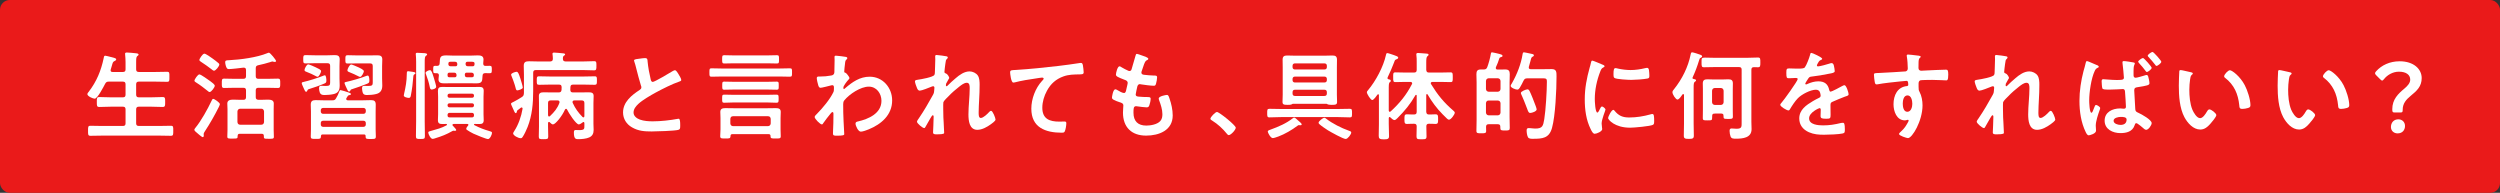 <?xml version="1.0" encoding="UTF-8"?><svg id="_レイヤー_2" xmlns="http://www.w3.org/2000/svg" width="778" height="60" viewBox="0 0 778 60"><rect x="0" y="0" width="778" height="60" fill="#333333" stroke="none"/><defs><style>.cls-1{fill:#ea1a1a;}.cls-2{fill:#fff;}</style></defs><g id="_レイヤー_3"><rect class="cls-1" width="778" height="60" rx="3.04" ry="3.04"/><g><path class="cls-2" d="M38.23,22.4c.6,0,.84-.24,.84-.81v-2.28c0-.78-.06-1.59-.12-2.25,0-.09-.03-.21-.03-.3,0-.36,.27-.42,.57-.42,.42,0,2.37,.18,2.85,.24,.27,.03,.78,.06,.78,.42,0,.21-.15,.27-.39,.45-.33,.27-.36,.84-.36,1.89v2.25c0,.57,.27,.81,.84,.81h5.1c1.23,0,2.46-.06,3.69-.06,.78,0,.72,.39,.72,1.56s.06,1.56-.72,1.56c-1.23,0-2.46-.06-3.69-.06h-5.1c-.57,0-.84,.24-.84,.84v3.21c0,.6,.27,.84,.84,.84h3.81c1.2,0,2.4-.09,3.6-.09,.81,0,.78,.42,.78,1.53s.03,1.56-.78,1.56c-1.2,0-2.4-.09-3.6-.09h-3.81c-.57,0-.84,.24-.84,.84v4.35c0,.57,.27,.81,.84,.81h6.21c1.23,0,2.49-.06,3.75-.06,.81,0,.75,.39,.75,1.56s.03,1.56-.75,1.56c-1.26,0-2.49-.06-3.75-.06H31.9c-1.23,0-2.49,.06-3.75,.06-.78,0-.75-.39-.75-1.56s-.03-1.56,.75-1.56c1.26,0,2.52,.06,3.75,.06h6.33c.6,0,.84-.24,.84-.81v-4.35c0-.6-.24-.84-.84-.84h-3.72c-1.2,0-2.37,.09-3.57,.09-.84,0-.81-.39-.81-1.56s-.03-1.53,.81-1.53c1.2,0,2.37,.09,3.57,.09h3.72c.6,0,.84-.24,.84-.84v-3.21c0-.6-.24-.84-.84-.84h-4.38c-.6,0-.84,.15-1.14,.69-.42,.81-2.37,4.62-3.24,4.62-.54,0-2.28-.75-2.28-1.41,0-.27,.3-.6,.45-.78,2.43-3.18,3.81-6.51,4.62-10.41,.06-.33,.09-.78,.48-.78,.21,0,1.2,.27,1.47,.33,1.44,.39,1.95,.45,1.95,.81,0,.3-.33,.45-.54,.54-.48,.24-.54,.45-.81,1.44-.09,.3-.21,.72-.36,1.2-.03,.09-.03,.15-.03,.24,0,.39,.27,.51,.63,.51h3.18Z"/><path class="cls-2" d="M68.07,33.35c-1.29,2.58-2.73,5.1-4.32,7.53-.15,.24-.36,.54-.36,.84v.24c0,.09,.03,.18,.03,.27,0,.21-.09,.45-.33,.45-.3,0-1.62-1.17-1.92-1.44-.21-.18-.69-.54-.69-.84,0-.24,.24-.48,.36-.66,1.68-2.01,3.87-5.94,4.98-8.34,.24-.48,.3-.63,.54-.63,.36,0,2.07,1.17,2.07,1.65,0,.18-.27,.75-.36,.93Zm-2.61-8.07c.54,.39,1.38,1.02,1.38,1.41,0,.48-1.08,1.95-1.59,1.95-.24,0-.42-.18-.6-.33-1.08-.87-2.37-1.86-3.57-2.61-.21-.15-.57-.3-.57-.6,0-.39,1.05-1.95,1.53-1.95s2.73,1.65,3.42,2.13Zm1.14-3.27c-.24,0-.63-.33-.81-.48-1.02-.81-2.1-1.53-3.18-2.25-.33-.21-.57-.36-.57-.66,0-.27,.99-1.92,1.56-1.92,.45,0,2.07,1.17,2.49,1.47,.51,.36,1.44,1.05,1.86,1.44,.15,.12,.3,.27,.3,.48,0,.51-1.11,1.92-1.65,1.92Zm14.82,19.62h-6.78c-.48,0-.66,.18-.69,.66,.03,.81-.09,.84-1.59,.84-1.2,0-1.62,.03-1.62-.6,0-.54,.06-1.44,.06-2.1v-6.45c0-.6-.06-1.17-.06-1.77,0-1.11,1.05-1.2,1.89-1.2,.78,0,1.53,.06,2.31,.06h.78c.6,0,.84-.27,.84-.84v-2.1c0-.57-.24-.81-.84-.81h-2.79c-1.08,0-2.13,.06-3.18,.06-.75,0-.72-.42-.72-1.47s-.03-1.44,.72-1.44c1.05,0,2.1,.06,3.18,.06h2.79c.6,0,.84-.24,.84-.84v-1.89c0-.54-.24-.75-.78-.75-.87,.12-3.72,.45-4.5,.45-.39,0-.6-.09-.78-.45-.21-.36-.42-1.26-.42-1.68,0-.57,.33-.6,1.2-.63,3.57-.18,8.64-.84,11.91-2.19,.12-.06,.36-.15,.51-.15,.39,0,2.22,2.25,2.22,2.61,0,.18-.24,.27-.39,.27s-.27-.03-.39-.06c-.09-.03-.27-.09-.36-.09-.15,0-.54,.15-.72,.21-1.2,.39-2.46,.69-3.69,.96-.6,.12-.78,.39-.78,.99v2.4c0,.6,.24,.84,.84,.84h2.88c1.05,0,2.1-.06,3.15-.06,.78,0,.75,.39,.75,1.44s.03,1.47-.75,1.47c-1.05,0-2.1-.06-3.15-.06h-2.88c-.6,0-.84,.24-.84,.81v2.1c0,.57,.24,.78,.84,.84h.6c.75,0,1.53-.06,2.28-.06,.84,0,1.89,.09,1.89,1.17,0,.54-.03,1.11-.03,1.8v6.51c0,.75,.06,1.68,.06,2.1,0,.63-.39,.6-1.56,.6-1.5,0-1.59,0-1.56-.9,0-.45-.21-.66-.69-.66Zm-.09-2.82c.51,0,.78-.33,.84-.81v-3.33c-.06-.48-.33-.84-.84-.84h-6.6c-.51,.06-.78,.33-.84,.84v3.33c.06,.51,.33,.81,.84,.81h6.6Z"/><path class="cls-2" d="M100.88,26.03c-1.14,.51-3.48,1.32-4.68,1.68-.45,.15-.45,.21-.6,.6-.06,.15-.15,.24-.3,.24-.3,0-.42-.24-.63-.75-.06-.12-.09-.21-.15-.33-.12-.27-.63-1.35-.63-1.59,0-.3,.39-.33,.6-.39,1.44-.3,4.47-1.26,5.88-1.83,.18-.06,.54-.24,.72-.24,.42,0,.48,1.32,.48,1.62,0,.66-.15,.75-.69,.99Zm-2.91-6.36c-.96,0-1.92,.06-2.91,.06-.69,0-.69-.3-.69-1.29s0-1.29,.72-1.29c.96,0,1.92,.06,2.88,.06h3.96c.72,0,1.47-.06,2.19-.06,.99,0,1.59,.21,1.59,1.32,0,.69-.06,1.38-.06,2.1v3.84c0,.72,.06,1.44,.06,2.16,0,1.5-.42,2.4-1.98,2.73-.78,.18-1.98,.27-2.76,.27s-1.2-.18-1.44-.75c-.15-.39-.24-.93-.24-1.35,0-.48,.12-.78,.66-.78,.27,0,.87,.06,1.44,.06,1.23,0,1.35-.3,1.35-1.14v-5.1c0-.6-.24-.84-.84-.84h-3.93Zm.24,1.26c.87,.42,1.71,.75,1.71,1.23,0,.24-.57,1.74-1.11,1.74-.18,0-.48-.18-.63-.27-.78-.42-1.86-.93-2.7-1.23-.3-.12-.72-.21-.72-.6,0-.33,.6-1.77,1.17-1.77,.3,0,1.92,.72,2.28,.9Zm2.22,20.91c-.36,0-.54,.15-.54,.51-.03,.9-.27,.87-1.59,.87-1.2,0-1.59,.06-1.59-.78,0-.69,.06-1.41,.06-2.13v-5.61c0-.72-.06-1.41-.06-2.1,0-1.05,.42-1.44,1.47-1.44,.9,0,1.77,.06,2.67,.06h2.55c.63,0,.87-.09,1.2-.66,.42-.69,.72-1.35,.99-2.1,.09-.21,.15-.42,.39-.42s2.01,.57,2.37,.69c.21,.09,.87,.27,.87,.54,0,.24-.27,.27-.45,.33-.27,.03-.42,.09-.57,.33-.12,.21-.27,.42-.39,.6-.06,.09-.06,.18-.06,.27,0,.3,.21,.39,.48,.42h4.59c.9,0,1.77-.06,2.67-.06,1.02,0,1.44,.36,1.44,1.41,0,.72-.03,1.41-.03,2.13v5.64c0,.57,.06,1.65,.06,2.13,0,.84-.42,.78-1.59,.78s-1.59,.06-1.59-.75v-.15c0-.39-.18-.51-.54-.51h-12.81Zm12.69-6.42c.42,0,.72-.3,.72-.72v-.39c0-.42-.3-.72-.72-.72h-12.57c-.45,0-.72,.3-.72,.72v.39c0,.42,.3,.72,.72,.72h12.57Zm-12.57,2.16c-.45,0-.72,.27-.72,.69v.48c0,.42,.27,.72,.72,.72h12.57c.42,0,.72-.3,.72-.72v-.48c0-.42-.3-.69-.72-.69h-12.57Zm14.4-12.57c0,.66-.09,.78-.69,1.05-1.2,.51-3.39,1.26-4.68,1.68-.42,.12-.42,.15-.6,.51-.06,.15-.18,.24-.33,.24-.33,0-.45-.3-.66-.78-.15-.3-.78-1.65-.78-1.89,0-.27,.42-.3,.66-.36,1.14-.21,4.86-1.29,5.94-1.77,.18-.06,.48-.18,.63-.18,.48,0,.51,1.17,.51,1.5Zm-3.87-5.28c-.96,0-1.89,.03-2.85,.03-.75,0-.75-.24-.75-1.26s0-1.32,.72-1.32c.96,0,1.92,.06,2.88,.06h4.11c.72,0,1.47-.03,2.22-.03,.96,0,1.56,.21,1.56,1.29,0,.72-.06,1.41-.06,2.1v3.81c0,.72,.06,1.47,.06,2.19,0,1.41-.54,2.34-1.95,2.67-.81,.21-1.92,.3-2.79,.3-.48,0-1.02-.06-1.26-.54-.18-.39-.3-1.11-.3-1.53,0-.45,.09-.78,.6-.78,.27,0,.9,.03,1.38,.03,1.23,0,1.35-.3,1.35-1.14v-5.07c0-.57-.24-.81-.84-.81h-4.08Zm.99,4.2c-.18,0-.42-.12-.57-.21-.69-.36-1.95-.96-2.7-1.23-.3-.12-.69-.24-.69-.6,0-.33,.63-1.83,1.2-1.83,.24,0,1.83,.69,2.28,.9,.57,.27,1.65,.78,1.65,1.2,0,.39-.69,1.77-1.17,1.77Z"/><path class="cls-2" d="M128.99,23.12c-.3,.21-.33,.33-.36,.66-.12,1.8-.42,4.23-.78,5.97-.06,.36-.18,.72-.6,.72-.36,0-1.59-.21-1.59-.75,0-.15,.06-.36,.09-.51,.48-2.04,.84-4.05,.84-6.12,0-.81,.09-.93,.45-.93,.21,0,1.05,.15,1.29,.18,.33,.06,.96,.09,.96,.45,0,.15-.18,.27-.3,.33Zm.51-3.87c0-.75-.03-1.53-.09-2.13,0-.12-.03-.21-.03-.3,0-.33,.21-.39,.48-.39,.39,0,1.89,.09,2.31,.12,.24,.03,.75,.06,.75,.42,0,.18-.15,.24-.36,.39-.36,.24-.39,.84-.39,2.01v18.36c0,1.56,.06,3.12,.06,4.68,0,.81-.27,.84-1.35,.84-1.2,0-1.44-.03-1.44-.87,0-1.56,.06-3.12,.06-4.65V19.25Zm4.86,8.61c-.51,0-.54-.45-.63-.84-.27-1.35-.69-2.67-1.17-3.93-.06-.15-.12-.3-.12-.42,0-.42,.99-.84,1.35-.84,.48,0,.69,.69,1.23,2.43,.15,.45,.72,2.4,.72,2.73,0,.6-1.05,.87-1.38,.87Zm11.4,10.98c0-.21-.15-.27-.36-.27h-4.2c-.21,0-.39,.09-.39,.3,0,.24,.18,.33,.33,.48,.33,.36,.84,.9,.84,1.11,0,.18-.24,.27-.39,.27-.06,0-.12-.03-.21-.03-.06-.03-.18-.03-.24-.03-.15,0-.33,.09-.42,.15-1.86,1.05-3.18,1.56-5.22,2.19-.24,.09-.6,.21-.87,.21-.66,0-1.35-1.56-1.35-1.95,0-.33,.27-.39,.87-.54,1.71-.48,3.27-.87,4.83-1.74,.06-.06,.12-.12,.12-.21,0-.15-.12-.21-.24-.21-.39,0-.78,.03-1.2,.03-.93,0-1.38-.24-1.38-1.23,0-.63,.06-1.23,.06-1.83v-5.43c0-.57-.06-1.17-.06-1.77,0-.99,.36-1.29,1.35-1.29,.69,0,1.41,.03,2.1,.03h7.35c.69,0,1.38-.03,2.07-.03,.93,0,1.38,.24,1.38,1.23,0,.63-.06,1.23-.06,1.83v5.43c0,.6,.06,1.2,.06,1.83,0,.99-.45,1.23-1.38,1.23-.45,0-.93-.03-1.41-.03-.12,0-.24,.06-.24,.18,0,.09,.06,.15,.15,.21,1.71,.87,2.91,1.32,4.74,1.86,.42,.12,.72,.18,.72,.54,0,.51-.63,1.92-1.23,1.92s-3.84-1.35-4.53-1.68c-.6-.3-1.56-.81-2.07-1.2-.12-.09-.18-.18-.18-.33,0-.3,.36-.78,.57-.99,.03-.09,.09-.15,.09-.24Zm4.41-15.3c-.12,1.68,0,2.4-1.98,2.4-.69,0-1.38-.03-2.07-.03h-5.76c-.72,0-1.41,.03-2.13,.03-.93,0-1.77-.15-1.77-1.26,0-.27,.09-.9,.12-1.23,0-.45-.21-.66-.66-.66h-.51c-.63,0-.6-.36-.6-1.17s0-1.14,.6-1.14c.21,0,.39,0,.57,.03,.54-.03,.81-.21,.84-.78,.12-1.77-.03-2.49,2.04-2.49,.66,0,1.32,.06,2.01,.06h5.73c.66,0,1.35-.06,2.04-.06,.93,0,1.83,.12,1.83,1.29,0,.24-.06,.9-.09,1.2,0,.57,.21,.78,.75,.78,.42,0,.9-.03,1.32-.03,.6,0,.6,.39,.6,1.17,0,.84,0,1.14-.63,1.14-.48,0-.96-.03-1.44-.03-.54,.03-.78,.24-.81,.78Zm-10.26-.93c-.36,0-.57,.12-.63,.48v.42c0,.51,.33,.54,.78,.54h1.41c.39,0,.54-.12,.6-.51v-.12c0-.57-.24-.81-.78-.81h-1.38Zm7.59,7.11c0-.36-.24-.54-.57-.57h-7.08c-.33,.03-.57,.21-.57,.57v.12c0,.36,.24,.57,.57,.57h7.08c.33,0,.57-.21,.57-.57v-.12Zm-7.65,2.43c-.33,.03-.57,.21-.57,.57v.09c0,.36,.24,.57,.57,.6h7.08c.33-.03,.57-.24,.57-.6v-.09c0-.36-.24-.54-.57-.57h-7.08Zm0,2.97c-.33,.03-.54,.24-.57,.57v.27c0,.36,.24,.57,.57,.57h7.08c.33,0,.57-.21,.57-.57v-.27c-.03-.33-.24-.54-.57-.57h-7.08Zm1.86-14.49c.36,0,.54-.12,.6-.51v-.09c0-.57-.21-.81-.75-.81h-1.29c-.33,0-.75-.03-.75,.69,0,.51,.3,.72,.78,.72h1.41Zm2.94,2.64c0,.57,.21,.78,.75,.78h1.2c.6,0,.87-.03,.87-.72,0-.51-.33-.72-.81-.72h-1.41c-.39,0-.54,.15-.6,.54v.12Zm2.4-2.64c.57,0,.63-.3,.63-.87,0-.51-.45-.54-.84-.54h-1.35c-.36,0-.54,.15-.6,.54v.09c0,.54,.21,.78,.78,.78h1.38Z"/><path class="cls-2" d="M163.05,23.27c0-.93-.06-1.86-.06-2.79,0-1.17,.57-1.41,1.65-1.41,.96,0,1.92,.06,2.91,.06h3.69c.54-.06,.78-.21,.81-.78,0-.45-.03-.93-.09-1.35-.03-.09-.03-.18-.03-.24,0-.36,.27-.39,.54-.39,.39,0,2.1,.15,2.58,.21,.24,0,.81,.03,.81,.36,0,.18-.12,.24-.39,.42-.3,.24-.3,.54-.3,.96,.03,.57,.24,.75,.81,.81h5.4c1.23,0,2.49-.09,3.51-.09,.75,0,.72,.36,.72,1.41s0,1.44-.72,1.44c-1.17,0-2.34-.09-3.51-.09h-14.61c-.6,0-.84,.27-.84,.84v5.7c0,3.84-.33,7.59-1.74,11.19-.39,.96-.99,2.28-1.56,3.12-.15,.24-.3,.36-.57,.36-.84,0-2.37-.87-2.37-1.5,0-.21,.24-.51,.33-.69,1.32-2.01,2.22-4.62,2.61-6.99,0-.27-.15-.39-.3-.39-.09,0-.15,.03-.24,.09-.33,.27-.69,.51-1.02,.78-.18,.12-.18,.27-.24,.51-.03,.21-.12,.39-.36,.39-.21,0-.51-.63-.84-1.44-.12-.27-.24-.57-.39-.87-.09-.18-.21-.42-.21-.63,0-.24,.45-.39,.96-.66,.81-.45,1.62-.87,2.37-1.38,.57-.36,.63-.6,.69-1.26v-5.7Zm-2.04,4.86c-.36,0-.42-.21-.63-1.05-.06-.18-.12-.39-.18-.63-.21-.72-.69-2.01-.99-2.73-.06-.15-.15-.33-.15-.51,0-.45,1.32-.87,1.71-.87,.48,0,.72,.75,1.17,2.1,.15,.51,.75,2.37,.75,2.82,0,.48-1.44,.87-1.68,.87Zm20.85,10.17c-.03-.18-.09-.33-.27-.33-.12,0-.18,.06-.27,.12-.27,.21-.84,.63-1.2,.63-.87,0-3.18-3.6-3.66-4.65-.06-.12-.15-.21-.3-.21s-.24,.09-.33,.21c-.87,2.04-3,4.65-3.75,4.65-.27,0-.6-.27-.87-.54l-.12-.12c-.06-.09-.15-.12-.24-.12-.21,0-.3,.18-.3,.36v1.14c0,.99,.06,2.01,.06,3.03,0,.81-.27,.84-1.47,.84s-1.47,0-1.47-.84c0-1.02,.06-2.04,.06-3.03v-7.38c0-.78-.03-1.5-.03-2.19,0-.99,.66-1.14,1.5-1.14s1.65,.03,2.49,.03h2.16c.54,0,.81-.18,.9-.75,0-.3,.03-.6,.03-.9-.03-.57-.24-.78-.81-.78h-2.97c-1.08,0-2.16,.06-3.24,.06-.75,0-.72-.36-.72-1.32s-.03-1.32,.72-1.32c1.08,0,2.16,.06,3.24,.06h10.8c1.11,0,2.19-.06,3.27-.06,.72,0,.69,.36,.69,1.32s0,1.32-.69,1.32c-1.08,0-2.16-.06-3.27-.06h-3.45c-.57,0-.81,.21-.84,.81,0,.27-.03,.57-.03,.84,.03,.57,.27,.78,.81,.78h2.4c.84,0,1.68-.03,2.52-.03s1.53,.12,1.53,1.14c0,.69-.06,1.38-.06,2.16v6.51c0,.63,.06,1.26,.06,1.89,0,1.08-.36,1.89-1.38,2.34-.9,.42-2.4,.54-3.39,.54-.69,0-1.38,.03-1.38-2.04,0-.69,.18-.81,.6-.81,.36,0,.72,.03,1.05,.03,1.65,0,1.62-.39,1.62-1.38v-.81Zm-7.74-6.54c0-.39-.3-.51-.63-.51h-2.1c-.6,0-.84,.24-.84,.81v3.78c.03,.21,.09,.42,.33,.42,.12,0,.18-.06,.27-.12,1.32-1.26,2.31-2.4,2.94-4.14,.03-.06,.03-.15,.03-.24Zm7.44,4.77c.21,0,.27-.18,.3-.36v-4.11c0-.57-.27-.81-.84-.81h-2.25c-.3,0-.6,.12-.6,.48,0,.09,.03,.15,.03,.24,.84,1.83,1.71,3.03,3.09,4.44,.09,.06,.15,.12,.27,.12Z"/><path class="cls-2" d="M199.26,18.23c.45-.06,.96-.15,1.44-.15,.84,0,.78,.45,.84,1.14,.18,1.8,.51,3.6,.93,5.37,.09,.39,.18,.9,.69,.9,.54,0,5.34-2.82,6.12-3.33,.24-.12,.51-.3,.78-.3,.39,0,.9,.9,1.08,1.2,.24,.39,.87,1.41,.87,1.83,0,.3-.33,.39-.57,.48-2.16,.72-5.37,2.34-7.41,3.45-1.59,.87-4.14,2.34-5.4,3.54-.78,.75-1.47,1.56-1.47,2.7,0,1.08,1.05,1.83,1.98,2.16,1.26,.45,2.67,.54,3.99,.54,2.52,0,5.4-.33,7.83-.78,.09-.03,.18-.03,.27-.03,.42,0,.45,1.23,.45,1.86v.36c0,.78-.03,1.11-.63,1.26-1.14,.3-6.81,.48-8.25,.48-2.22,0-4.17-.12-6.15-1.29-1.68-.96-2.76-2.64-2.76-4.62,0-3.27,2.7-5.4,5.19-7.02,.3-.21,.51-.42,.51-.78,0-.24-.03-.36-.12-.54-.36-1.08-1.2-4.26-1.5-5.49-.18-.69-.33-1.35-.57-1.98-.03-.12-.09-.24-.09-.36,0-.45,.99-.45,1.95-.6Z"/><path class="cls-2" d="M224.58,23.81c-1.05,0-2.1,.06-3.18,.06-.63,0-.63-.3-.63-1.32s0-1.29,.63-1.29c1.08,0,2.13,.06,3.18,.06h18.09c1.05,0,2.13-.06,3.18-.06,.66,0,.63,.33,.63,1.29s.03,1.32-.63,1.32c-1.08,0-2.13-.06-3.18-.06h-18.09Zm14.67,17.94h-11.37c-.36,0-.54,.18-.54,.54-.03,.84-.33,.81-1.62,.81-1.17,0-1.59,.03-1.59-.72s.09-1.41,.09-2.13v-3.51c0-.63-.06-1.26-.06-1.92,0-.99,.69-1.17,1.56-1.17s1.68,.03,2.52,.03h10.65c.84,0,1.68-.03,2.52-.03s1.56,.15,1.56,1.17c0,.66-.06,1.29-.06,1.92v3.51c0,.72,.06,1.44,.06,2.16s-.39,.69-1.59,.69c-1.29,0-1.62,.03-1.59-.81-.03-.36-.18-.54-.54-.54Zm-10.95-22.05c-.99,0-1.95,.06-2.94,.06-.6,0-.63-.3-.63-1.29s0-1.29,.63-1.29c.99,0,1.95,.06,2.94,.06h10.56c.99,0,1.95-.06,2.94-.06,.63,0,.63,.27,.63,1.29s0,1.29-.63,1.29c-.99,0-1.95-.06-2.94-.06h-10.56Zm.21,12.18c-1.05,0-2.1,.09-3.15,.09-.63,0-.63-.27-.63-1.26s0-1.26,.63-1.26c1.05,0,2.1,.06,3.15,.06h10.02c1.05,0,2.1-.06,3.15-.06,.63,0,.63,.33,.63,1.26s0,1.26-.63,1.26c-1.05,0-2.1-.09-3.15-.09h-10.02Zm.03-4.02c-1.08,0-2.13,.06-3.18,.06-.6,0-.6-.27-.6-1.26s0-1.26,.6-1.26c1.05,0,2.1,.06,3.18,.06h10.05c1.05,0,2.1-.06,3.15-.06,.63,0,.6,.3,.6,1.26s.03,1.26-.6,1.26c-1.05,0-2.1-.06-3.15-.06h-10.05Zm10.47,11.4c.51-.06,.78-.33,.84-.84v-1.44c-.06-.51-.33-.81-.84-.81h-10.89c-.54,0-.78,.3-.84,.81v1.44c.06,.51,.3,.78,.84,.84h10.89Z"/><path class="cls-2" d="M263.33,17.72c.18,.06,.36,.18,.36,.36,0,.15-.09,.27-.21,.39-.36,.36-.42,.33-.54,1.59-.06,.42-.21,1.8-.21,2.16,0,.33,.12,.39,.45,.45,.18,.06,1.17,1.23,1.17,1.62,0,.24-.27,.45-.42,.63-.36,.39-1.47,1.8-1.47,2.31,0,.3,.03,.48,.18,.48,.12,0,.3-.18,.39-.27,2.22-1.92,4.56-3.57,7.62-3.57,4.08,0,6.99,3.42,6.99,7.38,0,4.53-3.39,7.41-7.29,9-.54,.24-1.86,.72-2.46,.72-.84,0-1.65-1.86-1.65-2.49,0-.51,.36-.6,.78-.69,3.27-.75,7.29-2.49,7.29-6.42,0-2.25-1.5-4.41-3.93-4.41-2.55,0-6.03,2.31-7.62,4.26-.3,.36-.36,.75-.36,1.2,0,1.77,.03,3.54,.12,5.28,.03,.84,.21,3.69,.21,4.02s-.27,.51-2.25,.51c-.87,0-1.26-.03-1.26-.63,0-.24,.03-.81,.03-.96,.03-.93,.09-2.22,.09-2.37,.03-.96,.03-1.95,.03-2.91,0-.21-.06-.48-.3-.48s-.45,.33-.6,.48c-.57,.69-1.8,2.25-2.25,2.94-.09,.18-.24,.42-.45,.42-.54,0-2.25-1.74-2.25-2.31,0-.33,.51-.78,.75-1.02,1.77-1.8,3.99-4.44,5.07-6.69,.18-.36,.18-.72,.18-1.17v-.39c0-.3-.12-.63-.48-.63-.18,0-.36,.06-.51,.09-.57,.15-2.76,.72-3.18,.72s-.57-.39-.69-.72c-.15-.42-.48-1.86-.48-2.28,0-.45,.3-.51,.69-.51h.42c1.11,0,2.22-.09,3.3-.3,.39-.06,.72-.15,.93-.51,.18-.3,.15-.87,.15-1.23,0-1.02,.06-2.04,.06-3.06,0-.42-.03-.75-.03-.96,0-.33,.15-.42,.45-.42,.42,0,2.82,.3,3.18,.39Z"/><path class="cls-2" d="M294.63,17.54c.15,.06,.33,.15,.33,.33s-.12,.33-.24,.45c-.39,.33-.36,.42-.54,1.65-.06,.51-.27,1.98-.27,2.4,0,.33,.21,.42,.48,.51,.54,.18,1.02,1.14,1.02,1.38,0,.12-.12,.24-.18,.33-.15,.21-.72,1.26-.81,1.47-.03,.12-.06,.33-.06,.48s.06,.3,.24,.3c.09,0,.18-.09,.24-.15,.63-.66,1.83-1.74,2.55-2.34,1.2-1.05,2.7-2.13,4.35-2.13,.93,0,2.07,.51,2.58,1.32,.51,.78,.54,1.95,.54,2.85,0,1.56-.06,3.12-.15,4.65-.06,1.29-.15,2.64-.15,3.9,0,.72-.03,1.77,.66,1.77,.81,0,2.1-1.29,2.64-1.89,.15-.15,.33-.33,.57-.33,.51,0,1.38,2.25,1.38,2.73,0,.42-1.11,1.2-1.44,1.44-1.2,.87-2.73,1.74-4.23,1.74-2.52,0-2.76-2.91-2.76-4.8,0-2.7,.39-5.43,.39-8.13,0-.66,0-1.71-.9-1.71-.84,0-1.71,.72-2.34,1.2-1.08,.84-2.34,1.92-3.27,2.91-.39,.39-1.5,1.44-1.68,1.92-.12,.39,0,4.05,0,4.74,0,.18,.06,1.08,.09,1.59,.06,1.23,.15,2.85,.15,3.18,0,.21,.03,.51-2.19,.51-.72,0-1.26,0-1.26-.6,0-.27,.18-3.6,.18-4.95,0-.15-.06-.39-.27-.39s-.42,.45-.72,.9c-.33,.54-1.26,2.16-1.56,2.73-.09,.18-.21,.36-.39,.36-.51,0-2.25-1.47-2.25-1.98,0-.27,.45-.87,.6-1.08,1.62-2.37,3.03-4.83,4.41-7.32,.3-.57,.33-.87,.36-1.41,0-.27,.06-.54,.06-.78s-.12-.45-.39-.45c-.15,0-.39,.09-.54,.15-.63,.27-3.06,1.23-3.63,1.23-.48,0-.72-.45-.87-.84-.18-.39-.63-1.65-.63-2.04,0-.48,.63-.48,.99-.54,.9-.12,4.71-.78,5.07-1.5,.12-.21,.15-.54,.15-.9,0-.81,.12-2.61,.12-3.93,0-.36-.03-.72-.03-.93,0-.33,.15-.42,.48-.42s2.82,.33,3.12,.42Z"/><path class="cls-2" d="M316.09,21.77c4.38-.27,8.76-.72,13.14-1.23,2.25-.27,4.56-.57,6.81-.93,.12-.03,.24-.03,.36-.03,.45,0,.51,.39,.6,.75,.09,.51,.24,1.68,.24,2.19,0,.66-.63,.6-1.32,.63-1.77,.03-3.3,.03-4.98,.63-2.34,.84-3.96,2.31-5.13,4.47-.87,1.59-1.44,3.45-1.44,5.28,0,3.48,2.25,4.32,5.28,4.32,.54,0,1.2-.03,1.5-.03,.45,0,.69,.03,.69,.51,0,.66-.21,2.13-.54,2.67-.21,.3-.54,.3-.87,.3-5.1,0-9.48-1.62-9.48-7.47,0-3.03,1.26-6.39,3.3-8.61,.15-.15,.54-.54,.54-.72,0-.24-.27-.36-.45-.36-.24,0-1.59,.21-1.92,.27-2.01,.27-4.71,.72-6.63,1.23-.15,.03-.3,.06-.45,.06-.72,0-.99-2.85-.99-3.15,0-.78,.42-.69,1.74-.78Z"/><path class="cls-2" d="M357.36,18.32c0,.15-.12,.24-.27,.33-.42,.21-.63,.24-1.05,1.32-.27,.72-.51,1.47-.75,2.19-.06,.15-.09,.27-.09,.42,0,.51,.39,.63,.81,.69,1.02,.12,2.04,.21,3.06,.24,.57,0,1.02-.03,1.02,.57,0,.45-.18,1.5-.33,1.95-.12,.42-.24,.66-.66,.66-.87,0-3.21-.3-4.08-.45-.09-.03-.18-.06-.27-.06-.48,0-.69,.33-.81,.72-.09,.36-.51,2.25-.51,2.49,0,.63,.63,.66,1.05,.69,.9,.09,1.8,.12,2.7,.12,.81,0,.9,.21,.9,.51,0,.6-.18,1.44-.39,2.01-.15,.45-.33,.69-.84,.69-.69,0-2.1-.21-2.82-.3-.12-.03-.39-.06-.48-.06-.81,0-.81,.75-.81,2.04,0,2.61,1.38,3.99,3.99,3.99,1.35,0,3.42-.36,4.35-1.41,.54-.6,.66-1.35,.66-2.13,0-1.47-.51-2.97-1.02-4.35-.06-.15-.12-.36-.12-.54,0-.72,2.22-1.11,2.55-1.11,.48,0,.57,.48,.81,1.14,.57,1.62,.99,3.51,.99,5.25,0,4.65-4.29,6.27-8.28,6.27-4.53,0-7.2-2.61-7.2-7.17,0-.75,.12-1.89,.12-2.19,0-.66-.51-.84-1.2-1.05-.6-.18-1.2-.42-1.77-.72-.33-.18-.57-.33-.57-.72,0-.18,.3-2.55,1.05-2.55,.27,0,.54,.18,.75,.3,.39,.27,1.47,.84,1.92,.84,.51,0,.6-.42,.78-1.29,.06-.33,.18-.72,.27-1.17,.03-.21,.12-.48,.12-.66,0-.66-.54-.84-.96-.99-2.1-.81-2.7-1.08-2.7-1.62,0-.51,.48-2.58,1.11-2.58,.21,0,.51,.21,.69,.33,.87,.51,1.14,.63,2.04,1.05,.15,.06,.24,.09,.39,.09,.48,0,.6-.39,.69-.72,.27-1.02,.93-3.15,1.17-4.02,.09-.33,.15-.6,.45-.6,.21,0,.96,.3,1.5,.48,.51,.18,2.04,.6,2.04,1.08Z"/><path class="cls-2" d="M378.72,34.85c.69,0,5.85,4.14,5.85,4.89,0,.66-1.5,2.31-2.19,2.31-.24,0-.45-.27-.6-.45-1.29-1.59-2.82-3-4.56-4.08-.21-.12-.54-.3-.54-.57,0-.51,1.53-2.1,2.04-2.1Z"/><path class="cls-2" d="M398.67,36.44c-1.2,0-2.43,.09-3.63,.09-.69,0-.69-.36-.69-1.35s0-1.32,.69-1.32c1.2,0,2.43,.06,3.63,.06h17.76c1.2,0,2.4-.06,3.63-.06,.66,0,.69,.27,.69,1.32s0,1.35-.66,1.35c-1.23,0-2.43-.09-3.66-.09h-17.76Zm5.97,2.55c-.09,0-.18-.03-.27-.03-.03,0-.09-.03-.12-.03-.21,0-.36,.12-.51,.24-1.68,1.26-3.93,2.58-5.88,3.3-.42,.15-1.38,.51-1.77,.51-.69,0-1.56-1.68-1.56-2.04s.63-.54,.93-.63c2.4-.87,4.86-1.92,6.9-3.54,.12-.09,.21-.18,.39-.18,.27,0,.81,.51,1.29,.96,.18,.15,.36,.33,.51,.45,.18,.15,.54,.48,.54,.72,0,.21-.27,.27-.45,.27Zm-2.28-6.69c-.12,0-.21,.06-.27,.12-.33,.21-.96,.21-1.35,.21-1.26,0-1.62-.12-1.62-.93,0-.75,.06-1.5,.06-2.22v-8.49c0-.81-.03-1.59-.03-2.4,0-.99,.42-1.32,1.38-1.32,.87,0,1.74,.06,2.64,.06h8.91c.84,0,1.71-.06,2.58-.06,.96,0,1.41,.3,1.41,1.32,0,.81-.03,1.59-.03,2.4v8.49c0,.72,.06,1.44,.06,2.19,0,.84-.33,.96-1.68,.96-.36,0-.99-.03-1.29-.18-.15-.09-.18-.15-.33-.15h-10.44Zm9.84-10.68c.45,0,.72-.3,.72-.72v-.45c0-.42-.27-.72-.72-.72h-9.27c-.39,0-.69,.3-.69,.72v.45c0,.42,.3,.72,.69,.72h9.27Zm-9.27,2.22c-.39,0-.69,.3-.69,.72v.39c0,.42,.3,.72,.69,.72h9.27c.45,0,.72-.3,.72-.72v-.39c0-.42-.27-.72-.72-.72h-9.27Zm.15,4.08c-.6,0-.84,.24-.84,.84v.3c0,.57,.24,.81,.84,.81h9c.6,0,.84-.24,.84-.81v-.3c0-.6-.24-.84-.84-.84h-9Zm15.72,15.33c-.84,0-4.65-2.16-5.55-2.7-.75-.48-2.1-1.38-2.73-1.98-.09-.12-.18-.21-.18-.39,0-.45,1.35-1.53,1.8-1.53,.21,0,.36,.15,.54,.27,1.92,1.5,4.77,2.94,7.08,3.75,.27,.09,.75,.21,.75,.57,0,.57-1.11,2.01-1.71,2.01Z"/><path class="cls-2" d="M432.45,36.41c-.18,0-.24,.15-.27,.33v1.83c0,1.26,.09,2.55,.09,3.81,0,.84-.42,.99-1.62,.99-1.29,0-1.59-.24-1.59-1.08,0-1.23,.06-2.49,.06-3.72v-8.94c0-.15-.06-.3-.21-.3-.12,0-.18,.06-.24,.12-.27,.39-1.17,1.68-1.62,1.68-.51,0-1.68-1.92-1.68-2.4,0-.27,.21-.48,.39-.69,2.4-2.88,4.74-7.23,5.55-10.92,.06-.24,.09-.6,.42-.6,.27,0,1.71,.51,2.07,.63,.75,.27,1.32,.42,1.32,.81,0,.27-.3,.42-.51,.48-.51,.18-.54,.33-.75,.93-.48,1.32-1.44,3.51-2.04,4.74-.03,.09-.03,.15-.03,.21,0,.21,.15,.33,.33,.36,.33,.06,.69,.09,.69,.48,0,.24-.12,.3-.3,.42-.36,.3-.33,.87-.33,2.73v6.12c.03,.21,.09,.36,.33,.36,.09,0,.18-.06,.27-.12,2.76-2.52,4.89-5.13,6.6-8.46,.06-.09,.09-.15,.09-.27,0-.42-.45-.45-.57-.45h-1.53c-1.05,0-2.07,.06-3.12,.06-.72,0-.69-.39-.69-1.5s-.06-1.53,.69-1.53c1.05,0,2.07,.06,3.12,.06h2.67c.6,0,.84-.24,.84-.84v-2.46c0-.75,0-1.44-.09-2.01-.03-.09-.03-.27-.03-.36,0-.36,.24-.42,.54-.42,.45,0,2.28,.18,2.82,.21,.21,.03,.45,.06,.45,.36,0,.21-.18,.27-.36,.45-.33,.27-.36,.96-.36,2.04v2.19c.06,.6,.27,.84,.84,.84h3.6c1.05,0,2.07-.06,3.12-.06,.72,0,.69,.39,.69,1.53s.03,1.5-.69,1.5c-1.05,0-2.07-.06-3.12-.06h-2.52c-.27,.03-.51,.12-.51,.42,0,.12,.03,.18,.09,.27,2.04,3.33,3.96,5.7,6.93,8.25,.21,.18,.45,.39,.45,.66,0,.51-1.17,2.16-1.8,2.16-.36,0-.6-.3-1.98-1.68-1.83-1.83-3.39-3.96-4.68-6.18-.06-.06-.12-.12-.21-.12-.12,0-.18,.15-.21,.27v5.25c.06,.6,.27,.84,.84,.84,.69,.03,1.35-.06,2.01-.06,.87,0,.84,.45,.84,1.5s.03,1.5-.81,1.5c-.69,0-1.35-.09-2.04-.06-.54,0-.81,.21-.81,.78,0,1.05,.06,2.1,.06,3.12,0,.9-.33,.93-1.53,.93-1.29,0-1.59-.03-1.59-.93,0-1.02,.06-2.07,.06-3.09,0-.6-.27-.81-.84-.81-.72-.03-1.44,.06-2.16,.06-.84,0-.81-.45-.81-1.5s-.03-1.5,.81-1.5c.72,0,1.44,.09,2.16,.06,.6,0,.84-.24,.84-.84v-5.04c0-.15-.06-.24-.18-.24-.09,0-.15,.03-.21,.12-1.62,2.79-3.27,4.8-5.58,7.11-.24,.24-.63,.63-.96,.63-.39,0-.99-.57-1.26-.84-.06-.06-.15-.12-.24-.12Z"/><path class="cls-2" d="M464.32,16.28c.24,0,2.1,.45,2.43,.54,.45,.15,.84,.24,.84,.57,0,.24-.24,.33-.42,.36-.21,.06-.48,.12-.57,.39-.27,.96-.66,1.86-1.08,2.79,0,.06-.03,.15-.03,.24,0,.36,.24,.45,.54,.48h.39c.66,0,1.35-.03,2.04-.03,1.05,0,1.38,.45,1.38,1.47,0,.87-.06,1.71-.06,2.58v10.8c0,1.11,.06,2.25,.06,3.36,0,.75-.3,.78-1.47,.78s-1.47-.03-1.47-.78v-.36c0-.6-.24-.81-.81-.81h-2.82c-.54,0-.78,.21-.81,.78,0,.45,.03,.9,.03,1.35,0,.69-.45,.69-1.53,.69s-1.5,0-1.5-.72c0-1.14,.06-2.28,.06-3.45v-11.64c0-.87-.06-1.71-.06-2.58,0-.99,.3-1.47,1.35-1.47h.93c.57,0,.87-.18,1.08-.69,.39-.96,.96-3.06,1.11-4.08,.03-.24,.06-.57,.39-.57Zm1.8,12.27c.51-.06,.78-.33,.84-.84v-2.52c-.06-.51-.33-.78-.84-.84h-2.85c-.51,.06-.78,.33-.84,.84v2.52c.06,.51,.33,.78,.84,.84h2.85Zm-2.85,2.73c-.51,0-.78,.3-.84,.81v2.97c.06,.51,.33,.78,.84,.84h2.85c.51-.06,.78-.33,.84-.84v-2.97c-.06-.51-.33-.75-.84-.81h-2.85Zm12-6.9c-.6,0-.87,.18-1.14,.72-.33,.66-.81,1.65-1.2,2.25-.18,.27-.39,.54-.75,.54-.51,0-2.07-.57-2.07-1.17,0-.18,.36-.78,.48-.96,1.53-2.7,2.76-5.85,3.24-8.91,.06-.3,.06-.57,.45-.57,.21,0,1.47,.3,1.8,.36,.66,.15,1.26,.18,1.26,.57,0,.27-.24,.36-.42,.45-.33,.15-.42,.42-.63,1.29-.12,.42-.27,1.02-.51,1.83,0,.09-.03,.15-.03,.24,0,.39,.3,.51,.63,.51h4.02c.81,0,1.65-.03,2.46-.03,1.56,0,1.53,.93,1.53,2.34,0,4.05-.36,12.24-1.41,15.99-.9,3.21-2.97,3.36-5.91,3.36-.51,0-1.29,.03-1.56-.48-.3-.54-.42-1.5-.42-2.13,0-.48,.15-.72,.66-.72,.15,0,.39,0,.54,.03,.42,.03,1.05,.12,1.47,.12,2.31,0,2.46-.84,2.82-2.94,.45-2.73,.81-8.79,.81-11.61,0-1.2-.24-1.08-2.31-1.08h-3.81Zm.93,10.77c-.36,0-.51-.24-.66-.54-.33-.75-.96-2.7-2.07-5.13-.06-.15-.18-.36-.18-.54,0-.51,1.62-1.14,2.07-1.14,.51,0,.72,.6,1.65,2.85,.06,.12,.15,.36,.24,.63,.36,.93,.96,2.4,.96,2.76,0,.63-1.47,1.11-2.01,1.11Z"/><path class="cls-2" d="M498.73,20.12c.24,.09,.6,.21,.6,.51,0,.18-.12,.21-.42,.39-.51,.27-.63,.54-.93,1.29-1.05,2.67-1.68,5.67-1.68,8.52,0,.57,.12,4.2,.81,4.2,.27,0,.69-.87,.81-1.17,.18-.39,.36-.72,.63-.72,.3,0,1.08,.63,1.08,.96,0,.27-1.2,3-1.2,4.35,0,.3,.09,.99,.12,1.26,.03,.15,.06,.33,.06,.45,0,.75-1.71,1.47-2.34,1.47-.51,0-.87-.66-1.26-1.47-1.41-2.85-1.83-6.06-1.83-9.21,0-3.51,.6-6.57,1.53-9.93,.15-.51,.3-.99,.39-1.5,.06-.27,.12-.66,.45-.66,.24,0,2.76,1.08,3.18,1.26Zm3.72,14.34c1.29,1.59,2.55,2.1,4.56,2.1,2.25,0,4.44-.36,6.6-.96,.15-.06,.45-.12,.63-.12,.48,0,.54,.72,.54,2.25,0,.36,.03,.9-.36,1.11-.84,.45-5.91,.9-7.11,.9-4.86,0-6.87-2.52-6.87-3,0-.42,1.05-2.55,1.62-2.55,.18,0,.3,.15,.39,.27Zm1.08-13.11c1.23,.27,2.67,.45,3.93,.45,1.5,0,3.09-.24,4.56-.6,.15-.03,.36-.09,.54-.09,.42,0,.54,.36,.6,.72,.06,.54,.12,1.08,.12,1.62,0,.63,0,.87-.57,.99-1.2,.24-3.78,.42-5.04,.42-.93,0-4.62-.18-5.25-.6-.33-.21-.3-.84-.3-1.17,0-1.44,.15-1.89,.63-1.89,.21,0,.54,.09,.78,.15Z"/><path class="cls-2" d="M522.02,30.98c-.51,0-1.56-1.59-1.56-2.28,0-.36,.27-.69,.51-.96,2.49-3.12,4.38-6.87,5.16-10.8,.06-.3,.09-.66,.48-.66,.3,0,2.16,.6,2.52,.75,.24,.09,.57,.21,.57,.54,0,.21-.24,.33-.39,.39-.39,.18-.39,.3-.57,.87-.54,1.77-1.2,3.54-1.98,5.22-.03,.06-.06,.12-.06,.21,0,.21,.18,.3,.39,.33,.24,.06,.72,.09,.72,.42,0,.24-.24,.33-.39,.45-.33,.21-.36,.75-.36,1.86v11.13c0,1.26,.06,2.49,.06,3.75,0,.87-.33,1.02-1.56,1.02s-1.56-.15-1.56-1.02c0-1.26,.06-2.52,.06-3.75v-8.88c-.03-.12-.06-.3-.24-.3-.21,0-.33,.27-.45,.42-.39,.57-.93,1.29-1.35,1.29Zm19.98-9.3c0-.57-.24-.81-.84-.81h-7.44c-1.14,0-2.31,.06-3.45,.06-.75,0-.75-.36-.75-1.5,0-1.29-.03-1.5,1.05-1.5,.63,0,1.59,.06,3.15,.06h9.87c1.17,0,2.34-.09,3.51-.09,.75,0,.72,.45,.72,1.53s0,1.5-.75,1.5c-.24,0-.96-.03-1.23-.03-.57,0-.81,.24-.81,.81v16.2c0,.78,.06,1.53,.06,2.28,0,2.73-2.76,2.97-4.86,2.97-.9,0-1.41-.03-1.68-.69-.18-.45-.3-1.23-.3-1.71,0-.45,.09-.78,.6-.78,.15,0,.39,.03,.54,.03,.33,.03,.66,.06,1.02,.06,1.68,0,1.59-.63,1.59-2.04V21.68Zm-2.76,12.66c0,.66,.03,1.32,.03,1.95,0,.72-.33,.72-1.47,.72-1.32,0-1.44-.03-1.44-.78v-.15c0-.72-.33-.75-1.02-.75h-1.47c-1.02,0-1.05,.24-1.05,1.17s-.06,.96-1.44,.96c-1.14,0-1.47,.03-1.47-.75s.03-1.56,.03-2.37v-6.54c0-.63-.03-1.23-.03-1.83,0-.99,.48-1.29,1.41-1.29,.69,0,1.41,.06,2.13,.06h2.31c.69,0,1.38-.06,2.1-.06,.93,0,1.41,.27,1.41,1.29,0,.6-.03,1.2-.03,1.83v6.54Zm-6.45-2.52c.06,.51,.33,.78,.84,.84h1.92c.51-.06,.78-.33,.84-.84v-3.6c-.06-.51-.33-.78-.84-.84h-1.92c-.51,.06-.78,.33-.84,.84v3.6Z"/><path class="cls-2" d="M567.07,18.29c0,.18-.21,.3-.36,.36-.48,.18-.6,.33-.99,1.02-.09,.15-.3,.51-.3,.69,0,.21,.15,.3,.33,.3,.6,0,2.85-.63,3.48-.84,.21-.09,.54-.18,.75-.18,.51,0,.66,.48,.75,.9,.09,.39,.24,1.2,.24,1.62,0,.51-.96,.63-1.59,.75-1.89,.39-3.78,.72-5.67,.93-.48,.06-.6,.12-.9,.48-.18,.24-1.02,1.53-1.02,1.74,0,.12,.12,.21,.24,.21,.18,0,.39-.09,.54-.18,1.02-.45,2.16-.78,3.27-.78,1.92,0,3.03,.81,3.42,2.7,.06,.27,.15,.51,.45,.51,.36,0,3.03-1.44,3.51-1.71,.21-.09,.54-.3,.78-.3,.57,0,1.29,2.31,1.29,2.82,0,.36-.33,.48-.9,.66-.12,.06-.27,.09-.42,.15-1.2,.45-2.37,.96-3.54,1.47-.54,.21-.78,.39-.78,.99v.39c0,.93,.03,1.83,.03,2.76,0,1.08-.15,1.2-1.29,1.2-1.29,0-1.83-.06-1.83-.84,0-.66,.06-1.32,.06-1.95,0-.27-.09-.51-.39-.51-.15,0-3.24,1.32-3.24,3.18,0,2.01,2.91,2.19,4.35,2.19,2.01,0,3.63-.27,5.58-.75,.18-.03,.39-.06,.6-.06,.39,0,.6,.33,.6,2.04,0,.9-.03,1.14-.69,1.29-1.14,.27-4.47,.39-5.76,.39-1.71,0-3.15-.09-4.74-.78-1.83-.81-3-2.25-3-4.29,0-2.7,2.19-4.17,4.26-5.4,.6-.36,1.23-.69,1.86-.99,.3-.15,.54-.33,.54-.69,0-.21-.09-.63-.15-.84-.15-.66-.63-1.02-1.32-1.02-1.68,0-4.44,1.44-5.61,2.64-.87,.87-1.89,2.43-2.52,3.51-.09,.15-.21,.3-.42,.3-.54,0-2.55-1.2-2.55-1.74,0-.24,.24-.48,.39-.66,.69-.75,5.04-6.78,5.04-7.35,0-.27-.24-.36-.66-.36-.48,0-1.17,.09-2.1,.09-.66,0-.78-.15-.78-1.68,0-1.2,.12-1.38,.87-1.38,.51,0,1.29,.06,2.16,.06h.87c.78,0,1.59-.03,1.86-.39,.51-.66,1.41-3,1.62-3.87,.06-.33,.12-.63,.42-.63,.27,0,3.36,1.38,3.36,1.83Z"/><path class="cls-2" d="M596.1,17.21c.72,.06,1.62,.15,1.62,.42,0,.15-.09,.24-.18,.33-.21,.15-.45,.39-.48,1.26-.03,.63-.03,1.29-.03,1.92,0,.57,.33,.87,.87,.87,.24,0,1.41-.09,1.74-.09,1.47-.06,4.68-.24,5.97-.24,.48,0,.69,.18,.69,1.53,0,1.83-.36,1.8-.66,1.8-.42,0-2.67-.15-4.35-.15-.54,0-3.33,.03-3.66,.12-.42,.15-.57,.57-.57,.99v1.05c0,.84,.03,1.08,.3,1.56,.66,1.23,.93,2.82,.93,4.2,0,4.83-3.21,10.2-4.53,10.2-.36,0-2.79-.75-2.79-1.29,0-.24,.51-.66,.69-.84,1.14-1.08,1.41-1.59,2.16-2.91,.06-.15,.15-.27,.15-.45,0-.09-.09-.21-.21-.21-.09,0-.15,0-.24,.03-.21,.06-.48,.15-.69,.15-2.61,0-3.57-2.82-3.57-5.01,0-2.76,1.2-5.4,4.23-5.67,.15-.03,.36-.12,.36-.36,0-1.11-.21-1.26-.54-1.26-.24,0-1.62,.15-1.98,.18-1.56,.15-5.43,.57-6.87,.87-.15,.03-.3,.06-.45,.06-.48,0-.51-.42-.6-.81-.09-.51-.24-1.65-.24-2.16,0-.6,.27-.54,1.74-.6,.81-.03,7.86-.42,8.13-.48,.45-.12,.66-.48,.66-.93,0-.93-.12-2.82-.3-3.72-.03-.09-.03-.15-.03-.24,0-.24,.15-.36,.39-.36,.69,0,1.62,.18,2.34,.24Zm-3.96,15.03c0,.9,.21,2.55,1.41,2.55s1.56-1.53,1.56-2.46-.27-2.64-1.5-2.64-1.47,1.65-1.47,2.55Z"/><path class="cls-2" d="M624.42,17.54c.15,.06,.33,.15,.33,.33s-.12,.33-.24,.45c-.39,.33-.36,.42-.54,1.65-.06,.51-.27,1.98-.27,2.4,0,.33,.21,.42,.48,.51,.54,.18,1.02,1.14,1.02,1.38,0,.12-.12,.24-.18,.33-.15,.21-.72,1.26-.81,1.47-.03,.12-.06,.33-.06,.48s.06,.3,.24,.3c.09,0,.18-.09,.24-.15,.63-.66,1.83-1.74,2.55-2.34,1.2-1.05,2.7-2.13,4.35-2.13,.93,0,2.07,.51,2.58,1.32,.51,.78,.54,1.95,.54,2.85,0,1.56-.06,3.12-.15,4.65-.06,1.29-.15,2.64-.15,3.9,0,.72-.03,1.77,.66,1.77,.81,0,2.1-1.29,2.64-1.89,.15-.15,.33-.33,.57-.33,.51,0,1.38,2.25,1.38,2.73,0,.42-1.11,1.2-1.44,1.44-1.2,.87-2.73,1.74-4.23,1.74-2.52,0-2.76-2.91-2.76-4.8,0-2.7,.39-5.43,.39-8.13,0-.66,0-1.71-.9-1.71-.84,0-1.71,.72-2.34,1.2-1.08,.84-2.34,1.92-3.27,2.91-.39,.39-1.5,1.44-1.68,1.92-.12,.39,0,4.05,0,4.74,0,.18,.06,1.08,.09,1.59,.06,1.23,.15,2.85,.15,3.18,0,.21,.03,.51-2.19,.51-.72,0-1.26,0-1.26-.6,0-.27,.18-3.6,.18-4.95,0-.15-.06-.39-.27-.39s-.42,.45-.72,.9c-.33,.54-1.26,2.16-1.56,2.73-.09,.18-.21,.36-.39,.36-.51,0-2.25-1.47-2.25-1.98,0-.27,.45-.87,.6-1.08,1.62-2.37,3.03-4.83,4.41-7.32,.3-.57,.33-.87,.36-1.41,0-.27,.06-.54,.06-.78s-.12-.45-.39-.45c-.15,0-.39,.09-.54,.15-.63,.27-3.06,1.23-3.63,1.23-.48,0-.72-.45-.87-.84-.18-.39-.63-1.65-.63-2.04,0-.48,.63-.48,.99-.54,.9-.12,4.71-.78,5.07-1.5,.12-.21,.15-.54,.15-.9,0-.81,.12-2.61,.12-3.93,0-.36-.03-.72-.03-.93,0-.33,.15-.42,.48-.42s2.82,.33,3.12,.42Z"/><path class="cls-2" d="M652.23,20.12c.39,.15,.9,.3,.9,.66,0,.18-.15,.24-.3,.3-.51,.24-.72,.48-.96,1.02-1.08,2.25-1.71,6.63-1.71,9.15,0,.54,.09,3.84,.69,3.84,.27,0,.45-.51,.9-1.68,.12-.3,.24-.75,.54-.75,.33,0,1.29,.6,1.29,.96,0,.18-.12,.54-.21,.75-.45,1.26-1.17,3.39-1.17,4.74,0,.51,.09,1.11,.09,1.56,0,.93-1.95,1.44-2.28,1.44-.45,0-.75-.63-.93-.99-1.47-3.03-1.95-6.42-1.95-9.75,0-3.12,.48-6.24,1.26-9.24,.24-.87,.51-1.71,.69-2.58,.06-.24,.12-.54,.39-.54,.21,0,1.17,.42,1.92,.75,.36,.15,.69,.3,.84,.36Zm11.7-.69c.3,.06,.42,.09,.42,.33,0,.18-.12,.36-.18,.51-.18,.42-.21,1.2-.21,1.8v1.32c0,.42,.12,.81,.66,.81,.39,0,2.22-.54,2.7-.69,.15-.06,.54-.18,.72-.18,.27,0,.39,.27,.48,.48,.15,.51,.39,1.56,.39,2.1,0,.6-.72,.75-3.75,1.23-.63,.09-.99,.24-.99,.96,0,.27,.3,5.55,.33,5.91,.06,.72,.36,.81,1.05,1.14,.87,.39,4.05,2.13,4.05,3.15,0,.69-1.02,2.1-1.71,2.1-.39,0-.84-.45-1.14-.72-.45-.42-.96-.78-1.47-1.14-.15-.09-.3-.21-.48-.21-.33,0-.42,.39-.51,.66-.66,1.98-2.55,2.43-4.41,2.43-2.37,0-4.92-1.17-4.92-3.87s2.46-3.81,4.83-3.81c.39,0,.75,.09,1.14,.09,.45,0,.66-.18,.66-.63,0-1.05-.21-3.33-.27-4.44-.03-.27,.03-1.05-.69-1.05-.06,0-2.76,.18-4.29,.18h-.39c-.6,0-1.5-.03-1.68-.36-.15-.27-.24-1.83-.24-2.22,0-.33,.06-.66,.48-.66,.36,0,2.73,.24,4.05,.24,1.59,0,2.4,.03,2.4-.72,0-.57-.33-3.69-.42-4.38-.03-.12-.03-.24-.03-.39,0-.3,.15-.39,.42-.39,.57,0,2.37,.3,3,.42Zm-6.18,18.15c0,.93,1.38,1.29,2.13,1.29,1.11,0,1.92-.45,1.92-1.68,0-.78-1.11-.81-1.8-.81s-2.25,.24-2.25,1.2Zm11.85-16.47c0,.42-1.11,1.29-1.5,1.29-.18,0-.3-.18-.42-.36-.63-.84-1.29-1.65-2.01-2.4-.09-.12-.27-.3-.27-.45,0-.33,1.17-1.14,1.5-1.14s2.7,2.7,2.7,3.06Zm3-1.89c0,.42-1.11,1.29-1.5,1.29-.18,0-.3-.18-.39-.33-.66-.84-1.35-1.68-2.1-2.46-.09-.09-.24-.24-.24-.39,0-.36,1.17-1.17,1.5-1.17s2.73,2.7,2.73,3.06Z"/><path class="cls-2" d="M681.74,22.46c.24,.06,.66,.12,.66,.42,0,.18-.12,.24-.3,.39-.42,.33-.45,.93-.54,1.44-.15,1.05-.24,2.1-.24,3.18,0,2.01,.18,4.38,.96,6.27,.36,.84,1.35,2.61,2.4,2.61,.84,0,1.71-1.32,2.07-1.98,.18-.3,.42-.75,.81-.75,.63,0,2.16,1.23,2.16,1.77,0,.57-1.35,2.13-1.77,2.61-.87,.99-1.8,1.89-3.21,1.89-2.22,0-3.96-2.01-4.95-3.84-1.5-2.82-1.74-6.6-1.74-9.78,0-.48,.09-4.29,.15-4.56,.03-.24,.21-.33,.42-.33,.39,0,2.61,.57,3.12,.66Zm12.21-.6c.66,0,3.18,1.89,4.62,4.65,.84,1.59,1.77,4.44,1.77,6.24,0,.57-.3,.72-.81,.87-.48,.15-1.17,.27-1.68,.27-.96,0-.93-.42-.99-1.14-.36-3.51-1.59-6.36-4.44-8.55-.18-.12-.27-.24-.27-.45,0-.57,1.2-1.89,1.8-1.89Z"/><path class="cls-2" d="M712.49,22.46c.24,.06,.66,.12,.66,.42,0,.18-.12,.24-.3,.39-.42,.33-.45,.93-.54,1.44-.15,1.05-.24,2.1-.24,3.18,0,2.01,.18,4.38,.96,6.27,.36,.84,1.35,2.61,2.4,2.61,.84,0,1.71-1.32,2.07-1.98,.18-.3,.42-.75,.81-.75,.63,0,2.16,1.23,2.16,1.77,0,.57-1.35,2.13-1.77,2.61-.87,.99-1.8,1.89-3.21,1.89-2.22,0-3.96-2.01-4.95-3.84-1.5-2.82-1.74-6.6-1.74-9.78,0-.48,.09-4.29,.15-4.56,.03-.24,.21-.33,.42-.33,.39,0,2.61,.57,3.12,.66Zm12.21-.6c.66,0,3.18,1.89,4.62,4.65,.84,1.59,1.77,4.44,1.77,6.24,0,.57-.3,.72-.81,.87-.48,.15-1.17,.27-1.68,.27-.96,0-.93-.42-.99-1.14-.36-3.51-1.59-6.36-4.44-8.55-.18-.12-.27-.24-.27-.45,0-.57,1.2-1.89,1.8-1.89Z"/><path class="cls-2" d="M745.17,35c-.6,0-.69-.18-.69-1.02,0-3.06,1.83-4.8,3.81-6.45,1.02-.87,1.77-1.71,1.77-2.76,0-1.47-1.23-2.46-3.51-2.46-1.98,0-3.66,1.08-4.62,2.28-.24,.3-.42,.48-.6,.48s-.36-.15-.63-.42l-1.2-1.2c-.27-.27-.39-.45-.39-.66,0-.18,.12-.36,.36-.63,1.68-1.86,4.2-3.09,7.32-3.09,4.29,0,6.84,2.37,6.84,5.22,0,2.58-1.44,3.93-3.48,5.58-1.38,1.14-2.43,2.37-2.43,4.26,0,.72-.09,.87-.66,.87h-1.89Zm3.27,4.2c0,1.23-.78,2.31-2.31,2.31-1.17,0-2.07-.81-2.07-1.98,0-1.32,.84-2.4,2.31-2.4,1.17,0,2.07,.84,2.07,2.07Z"/></g></g></svg>